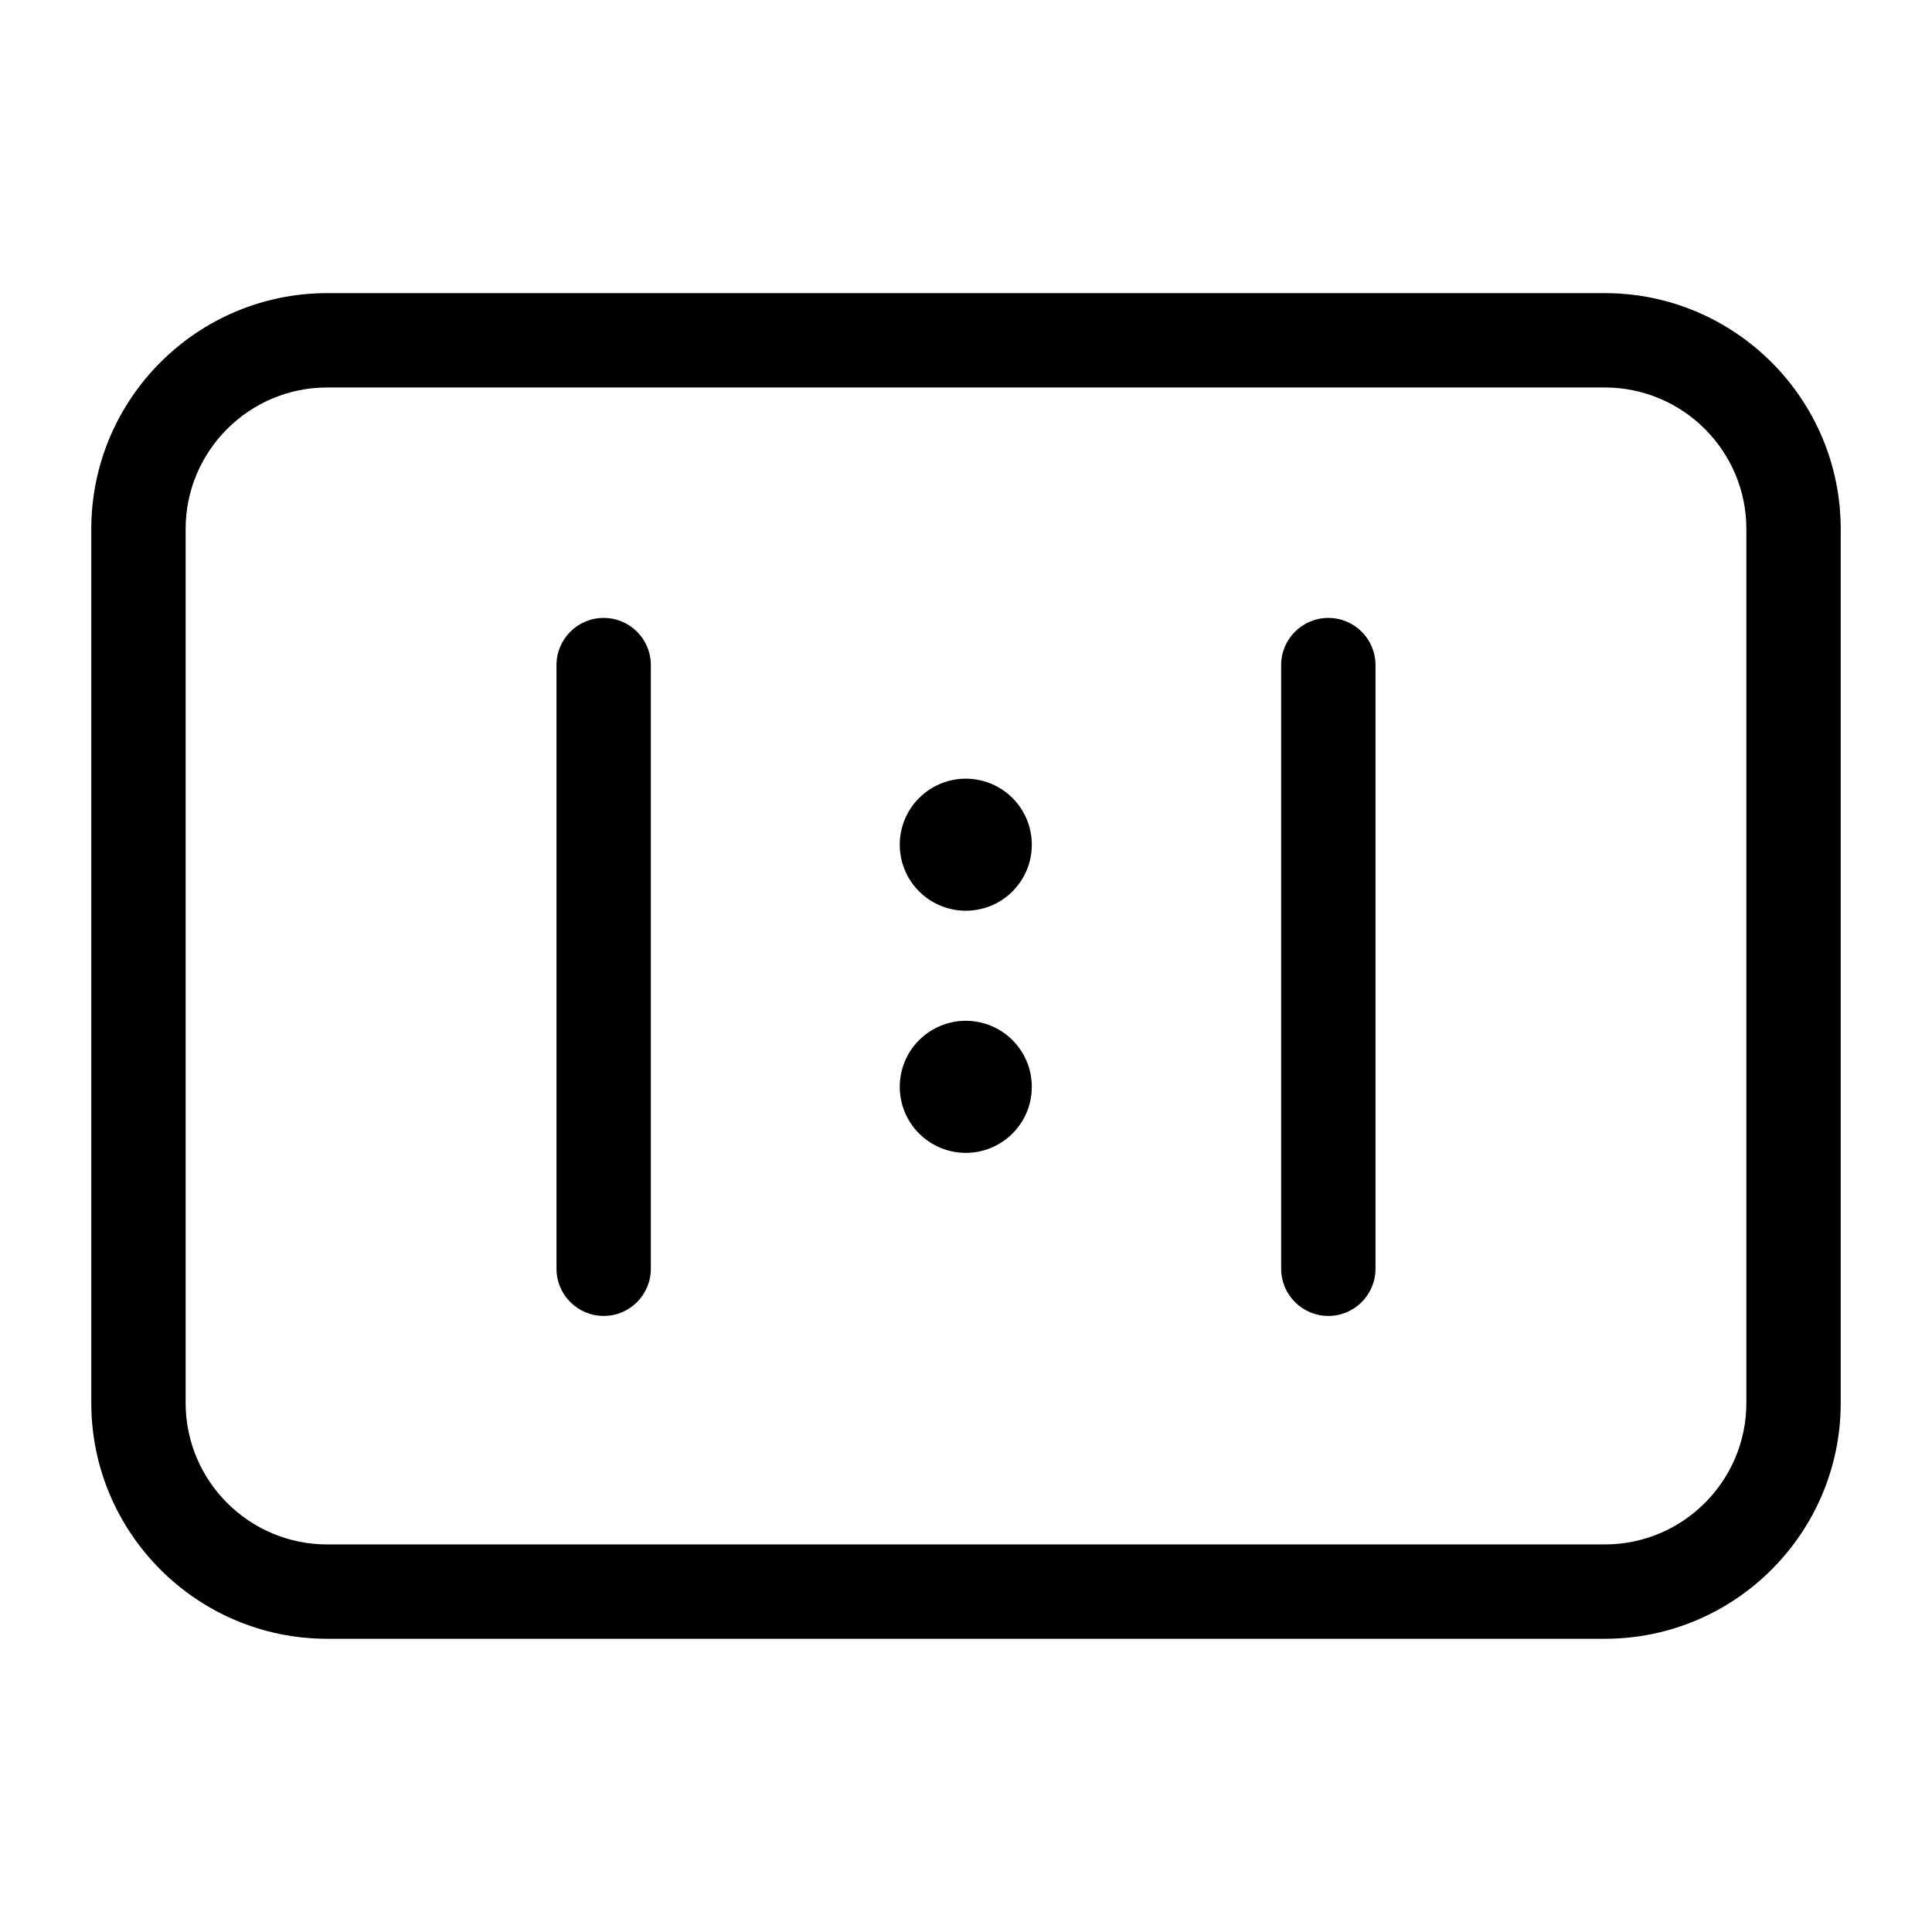 <svg width="48" height="48" viewBox="0 0 48 48" fill="none" xmlns="http://www.w3.org/2000/svg">
<path d="M39.872 40.715H8.128C4.897 40.715 2.268 38.087 2.268 34.856V13.143C2.268 9.912 4.897 7.283 8.128 7.283H39.872C43.103 7.283 45.732 9.912 45.732 13.143V34.856C45.732 38.087 43.103 40.715 39.872 40.715ZM8.128 9.627C6.189 9.627 4.612 11.204 4.612 13.143V34.856C4.612 36.794 6.189 38.371 8.128 38.371H39.872C41.811 38.371 43.388 36.794 43.388 34.856V13.143C43.388 11.204 41.811 9.627 39.872 9.627H8.128Z" fill="black"/>
<path d="M14.998 32.694C14.351 32.694 13.826 32.169 13.826 31.522V16.523C13.826 15.876 14.351 15.352 14.998 15.352C15.646 15.352 16.17 15.876 16.17 16.523V31.522C16.17 32.169 15.646 32.694 14.998 32.694ZM33.002 32.694C32.355 32.694 31.83 32.169 31.83 31.522V16.523C31.83 15.876 32.355 15.352 33.002 15.352C33.649 15.352 34.174 15.876 34.174 16.523V31.522C34.174 32.169 33.649 32.694 33.002 32.694Z" fill="black"/>
<path d="M22.354 20.986C22.354 21.202 22.397 21.415 22.479 21.614C22.561 21.813 22.682 21.994 22.835 22.146C22.987 22.299 23.168 22.42 23.367 22.502C23.566 22.584 23.779 22.627 23.995 22.627C24.21 22.627 24.424 22.584 24.623 22.502C24.822 22.42 25.003 22.299 25.155 22.146C25.307 21.994 25.428 21.813 25.511 21.614C25.593 21.415 25.635 21.202 25.635 20.986C25.635 20.771 25.593 20.558 25.511 20.358C25.428 20.159 25.307 19.979 25.155 19.826C25.003 19.674 24.822 19.553 24.623 19.471C24.424 19.388 24.21 19.346 23.995 19.346C23.779 19.346 23.566 19.388 23.367 19.471C23.168 19.553 22.987 19.674 22.835 19.826C22.682 19.979 22.561 20.159 22.479 20.358C22.397 20.558 22.354 20.771 22.354 20.986Z" fill="black"/>
<path d="M22.354 27.002C22.354 27.217 22.397 27.431 22.479 27.63C22.561 27.829 22.682 28.01 22.835 28.162C22.987 28.314 23.168 28.435 23.367 28.518C23.566 28.6 23.779 28.643 23.995 28.643C24.21 28.643 24.424 28.6 24.623 28.518C24.822 28.435 25.003 28.314 25.155 28.162C25.307 28.01 25.428 27.829 25.511 27.63C25.593 27.431 25.635 27.217 25.635 27.002C25.635 26.787 25.593 26.573 25.511 26.374C25.428 26.175 25.307 25.994 25.155 25.842C25.003 25.689 24.822 25.569 24.623 25.486C24.424 25.404 24.21 25.361 23.995 25.361C23.779 25.361 23.566 25.404 23.367 25.486C23.168 25.569 22.987 25.689 22.835 25.842C22.682 25.994 22.561 26.175 22.479 26.374C22.397 26.573 22.354 26.787 22.354 27.002Z" fill="black"/>
</svg>
